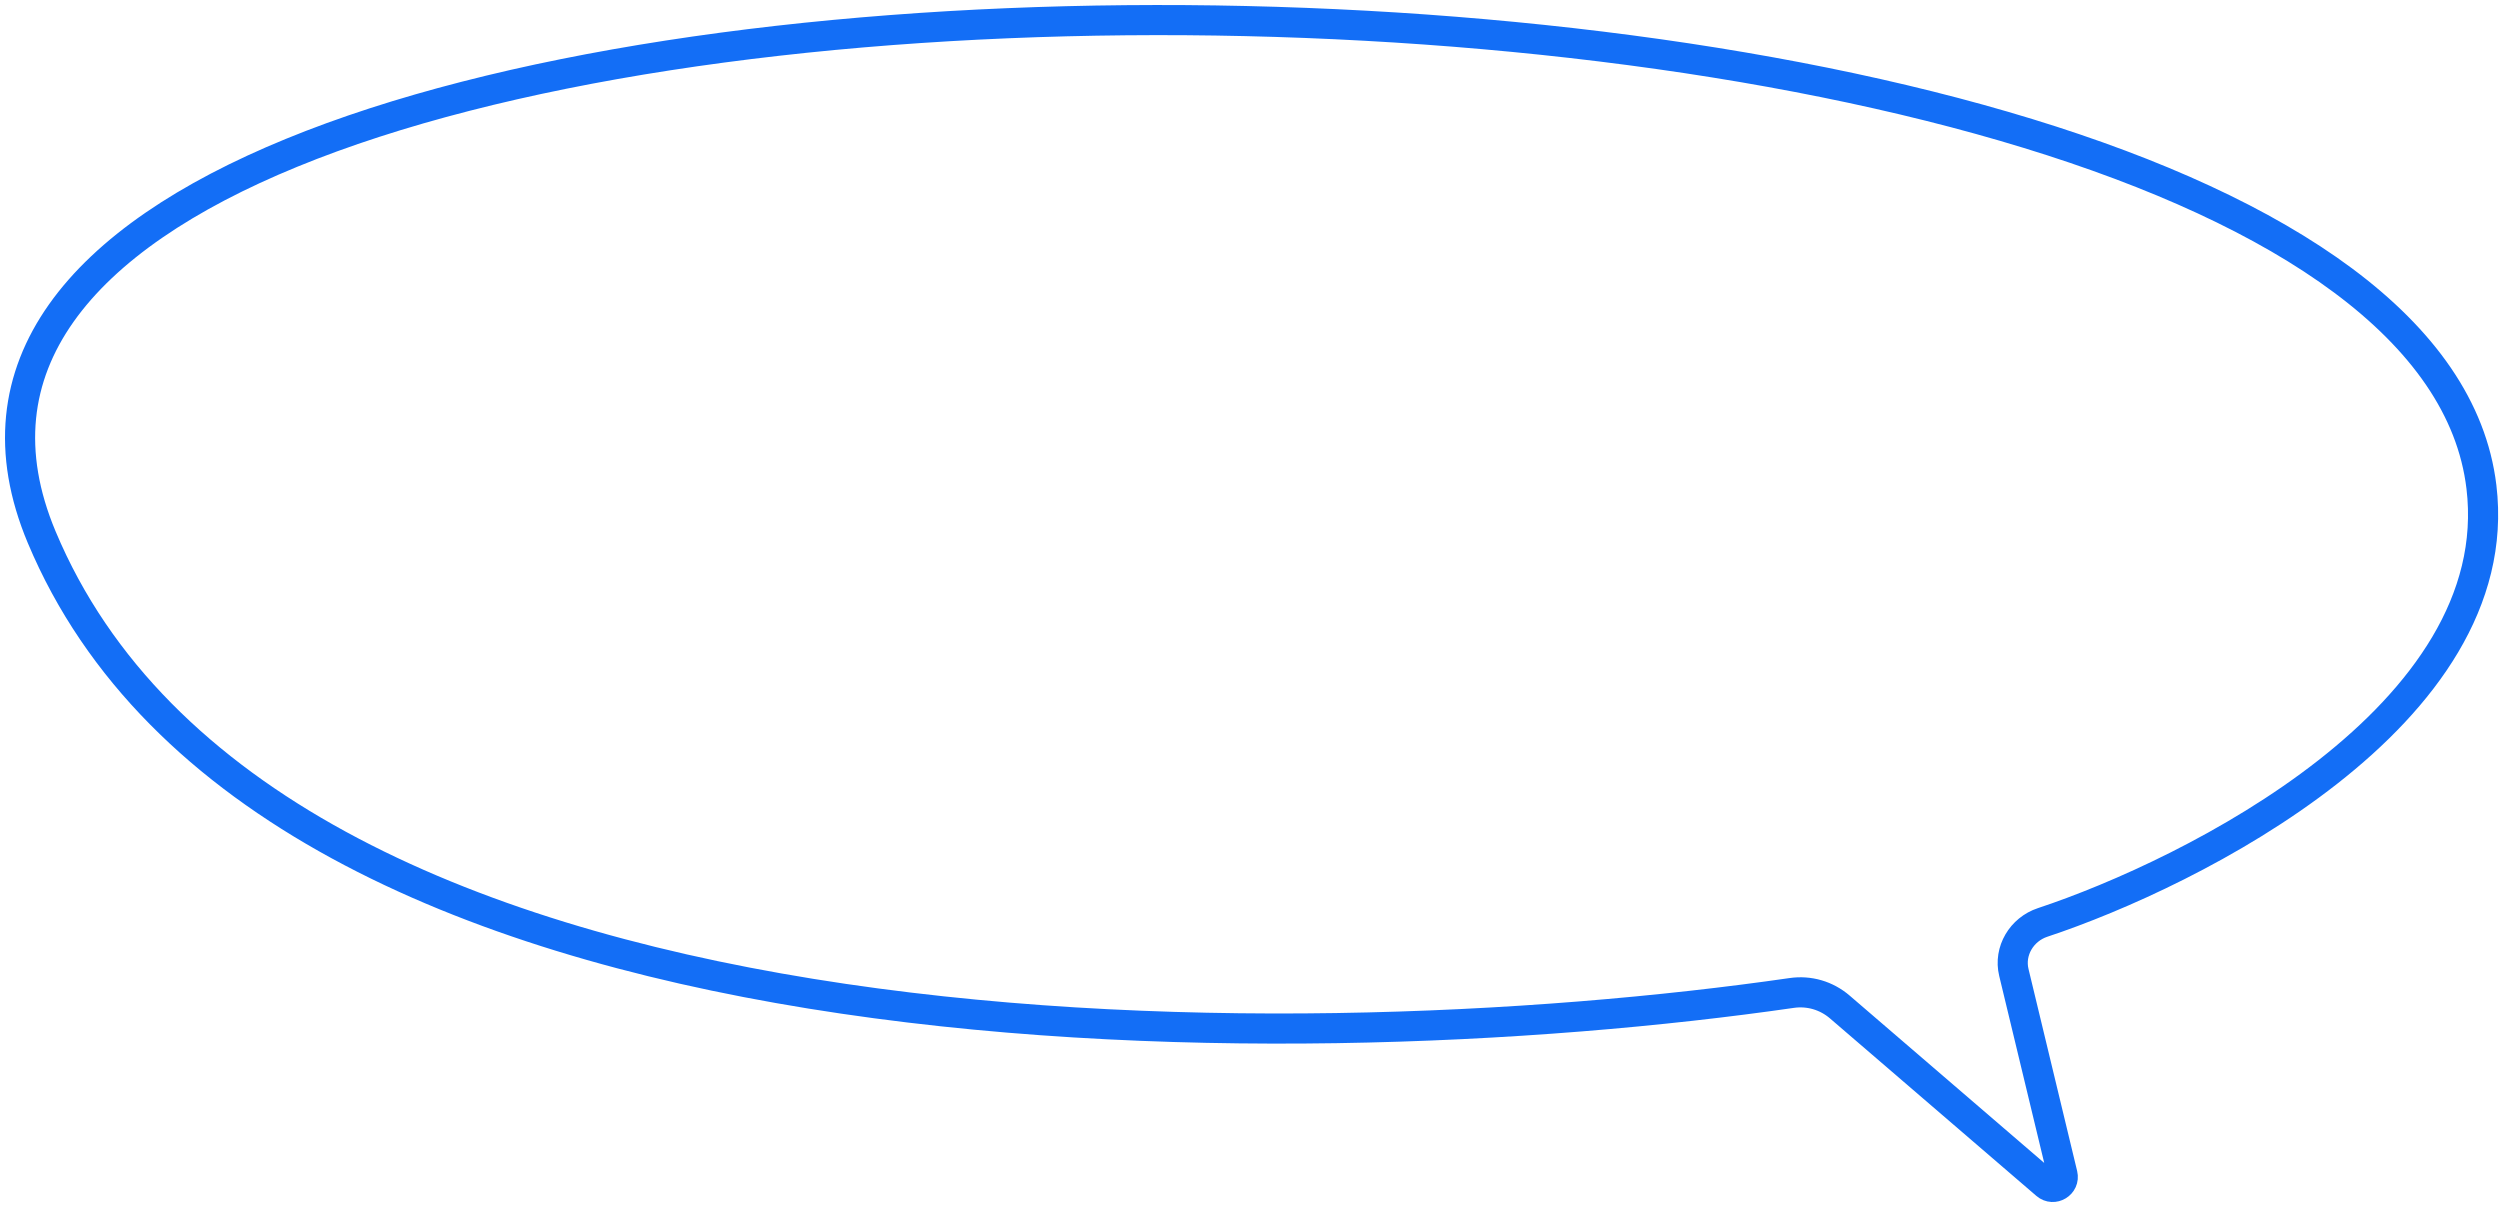 <?xml version="1.0" encoding="UTF-8"?> <svg xmlns="http://www.w3.org/2000/svg" width="249" height="120" viewBox="0 0 249 120" fill="none"><path d="M205.425 116.983L200.579 96.851C200.065 94.716 201.36 92.566 203.444 91.875C218.189 86.986 249.883 71.267 247.15 48.496C239.637 -14.119 -24.35 -14.504 4.15 53.496C26.544 106.926 127.944 106.206 178.451 98.9C180.189 98.648 181.917 99.155 183.248 100.299L203.801 117.975C204.537 118.608 205.652 117.927 205.425 116.983Z" stroke="#136EF6" stroke-width="3"></path></svg> 